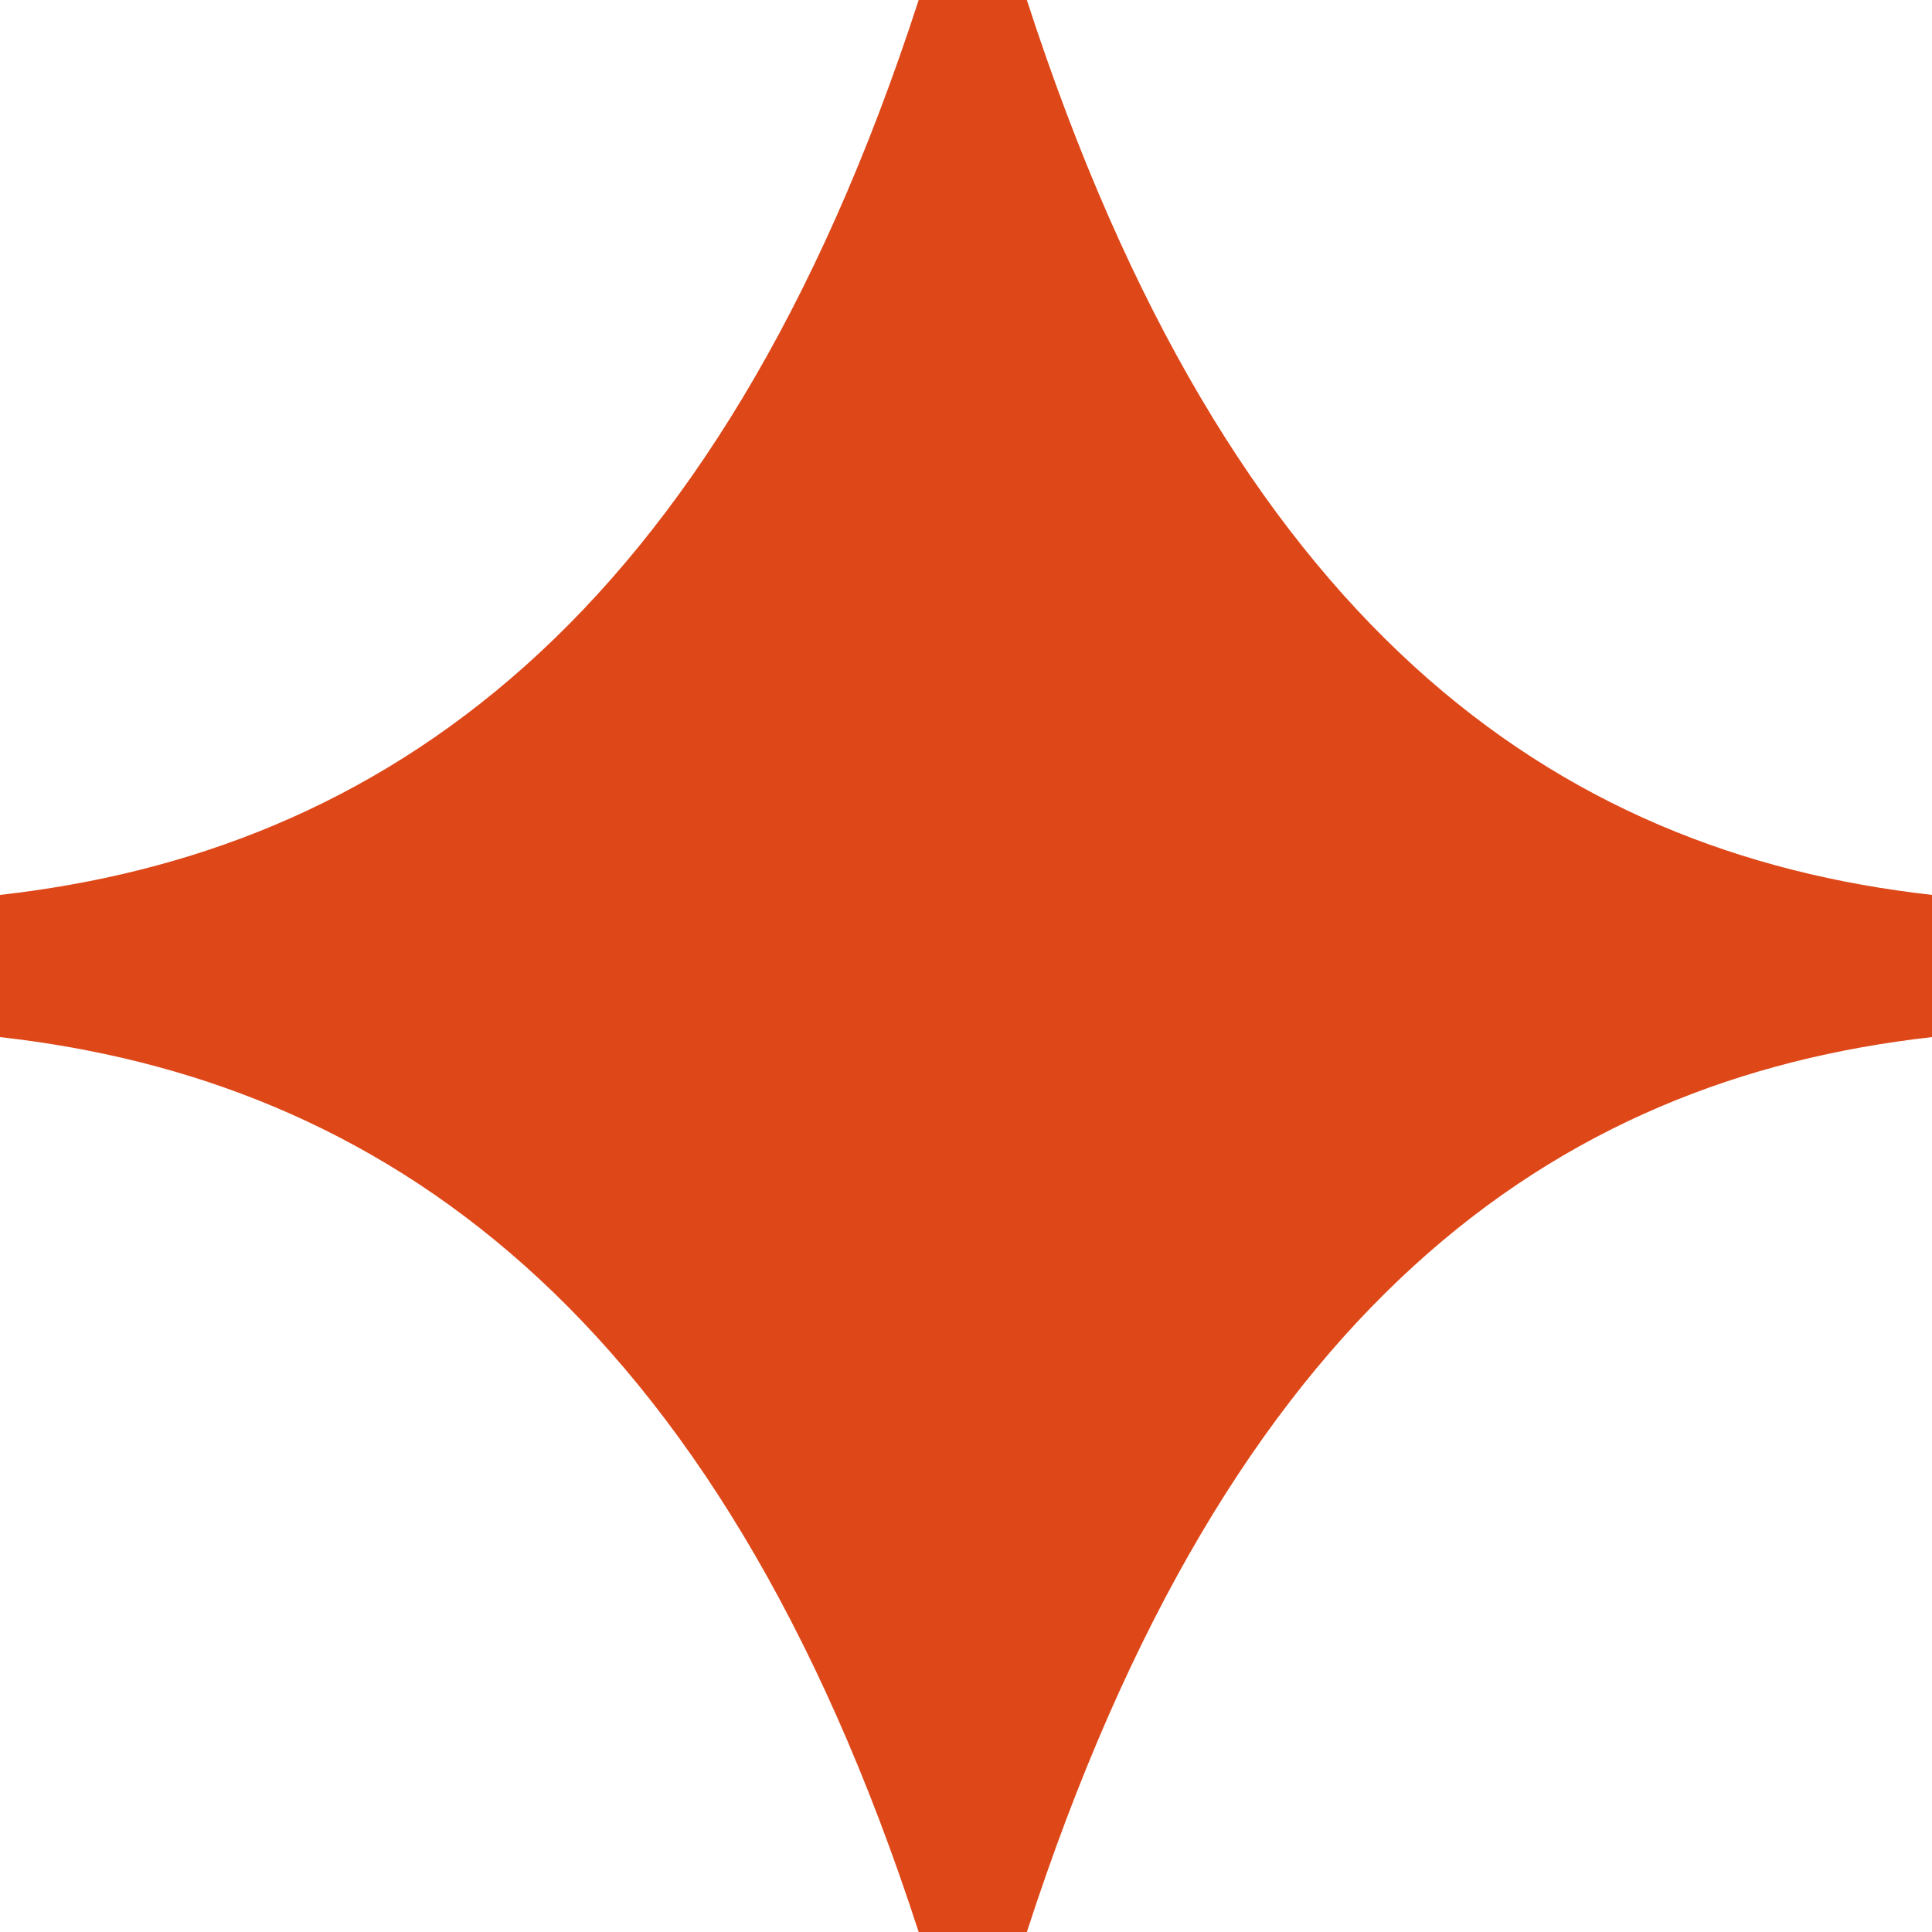 <?xml version="1.0" encoding="UTF-8"?> <svg xmlns="http://www.w3.org/2000/svg" width="10" height="10" viewBox="0 0 10 10" fill="none"><path d="M5.315 10H4.755C3.706 6.765 1.958 5.588 0 5.368V4.632C1.958 4.412 3.706 3.235 4.755 0H5.315C6.364 3.235 8.042 4.412 10 4.632V5.368C8.042 5.588 6.364 6.765 5.315 10Z" fill="#DE4819"></path></svg> 